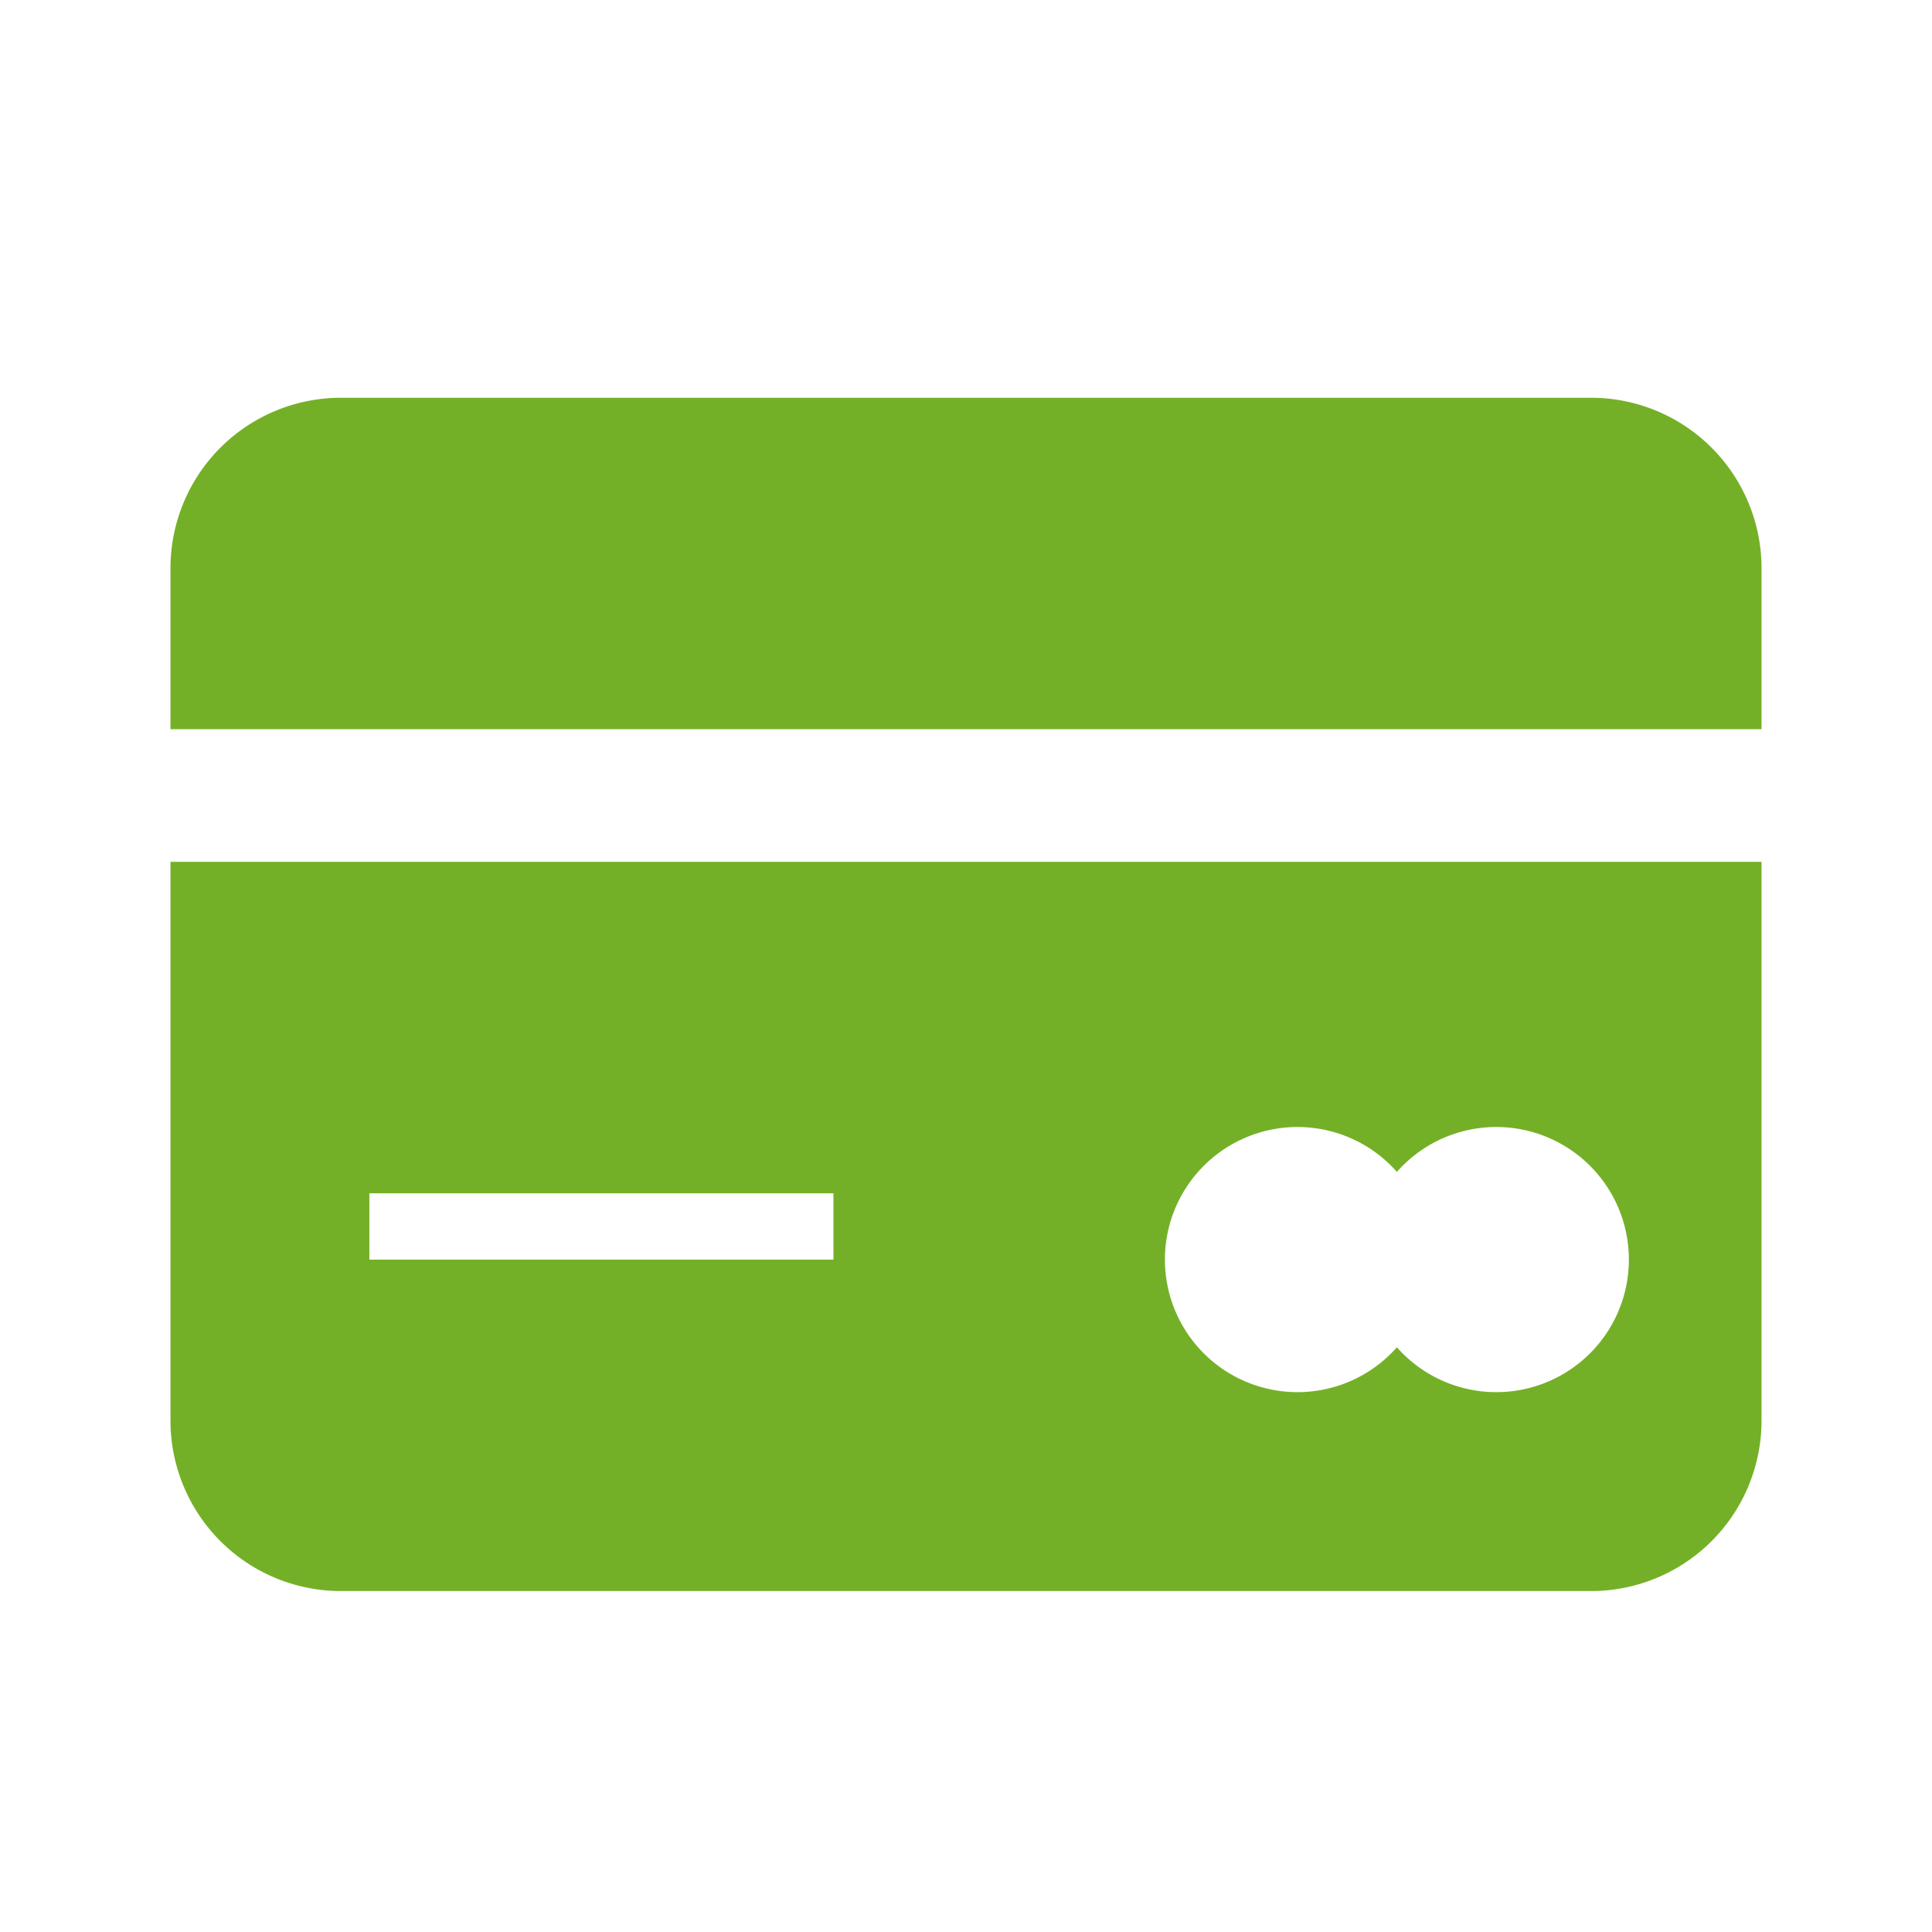 <svg xmlns="http://www.w3.org/2000/svg" width="34" height="34" viewBox="0 0 34 34">
    <g fill="none" fill-rule="evenodd">
        <path d="M0 0h34v34H0z"/>
        <path fill="#74B027" d="M24.583 23.71a2.333 2.333 0 1 0 0-3.087 2.333 2.333 0 1 0 0 3.087zM31 12.833H3V10a3 3 0 0 1 3-3h22a3 3 0 0 1 3 3v2.833zm0 2.334V25a3 3 0 0 1-3 3H6a3 3 0 0 1-3-3v-9.833h28zM6.5 21v1.167h8.167V21H6.5z"/>
    </g>
</svg>
